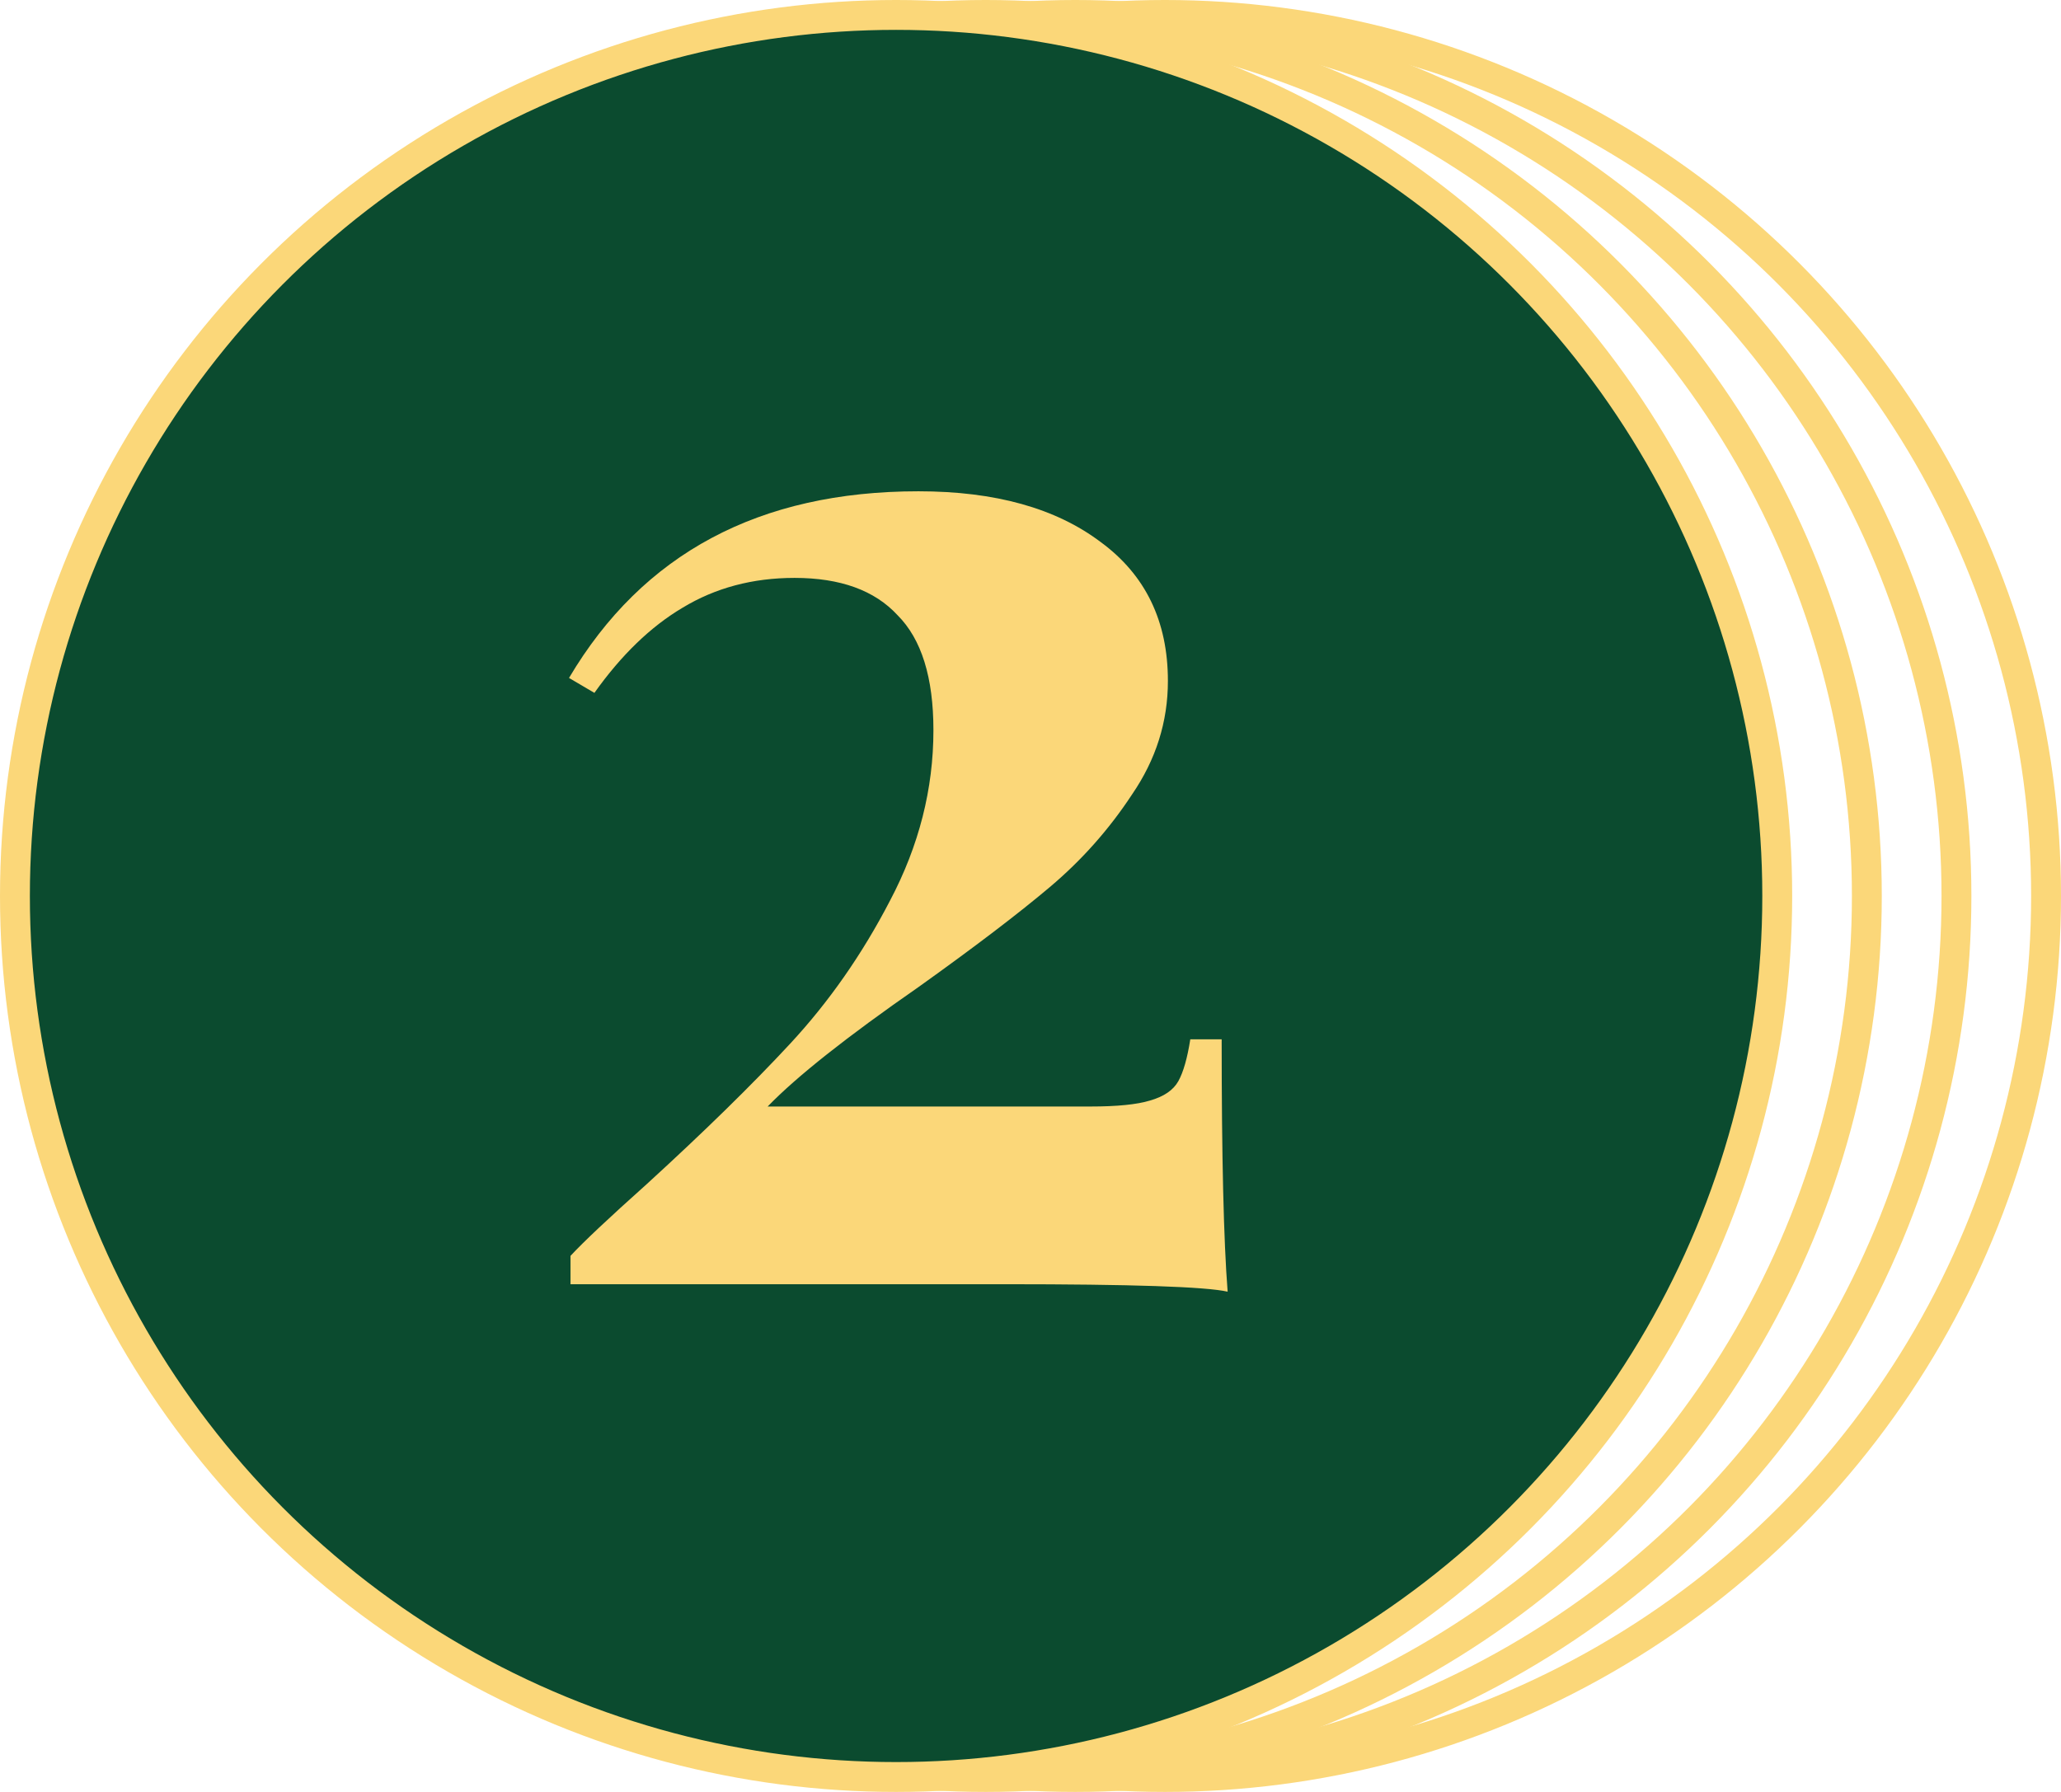 <?xml version="1.0" encoding="UTF-8"?> <svg xmlns="http://www.w3.org/2000/svg" width="69" height="60" viewBox="0 0 69 60" fill="none"> <circle cx="33" cy="30" r="29.5" stroke="#FBD779"></circle> <circle cx="36" cy="30" r="29.5" stroke="#FBD779"></circle> <circle cx="39" cy="30" r="29.5" stroke="#FBD779"></circle> <circle cx="30" cy="30" r="29.5" fill="#0B4B2F" stroke="#FBD779"></circle> <path d="M30.75 16.45C33.317 16.45 35.35 17.017 36.85 18.15C38.35 19.25 39.1 20.8 39.1 22.8C39.1 24.167 38.7 25.433 37.9 26.6C37.133 27.767 36.217 28.8 35.15 29.7C34.083 30.6 32.617 31.717 30.75 33.05C28.35 34.717 26.667 36.05 25.7 37.05H36.5C37.4 37.05 38.067 36.983 38.5 36.85C38.967 36.717 39.283 36.5 39.45 36.2C39.617 35.9 39.75 35.433 39.85 34.8H40.9C40.9 38.733 40.967 41.55 41.1 43.25C40.367 43.083 37.883 43 33.65 43H19.1V42.05C19.533 41.583 20.383 40.783 21.65 39.65C23.583 37.883 25.183 36.317 26.45 34.95C27.75 33.55 28.867 31.95 29.8 30.15C30.767 28.317 31.25 26.417 31.25 24.45C31.25 22.683 30.85 21.4 30.05 20.6C29.283 19.767 28.133 19.35 26.6 19.35C25.2 19.35 23.95 19.683 22.85 20.35C21.783 20.983 20.8 21.933 19.9 23.2L19.05 22.7C21.517 18.533 25.417 16.45 30.75 16.45Z" fill="#FBD779"></path> </svg> 